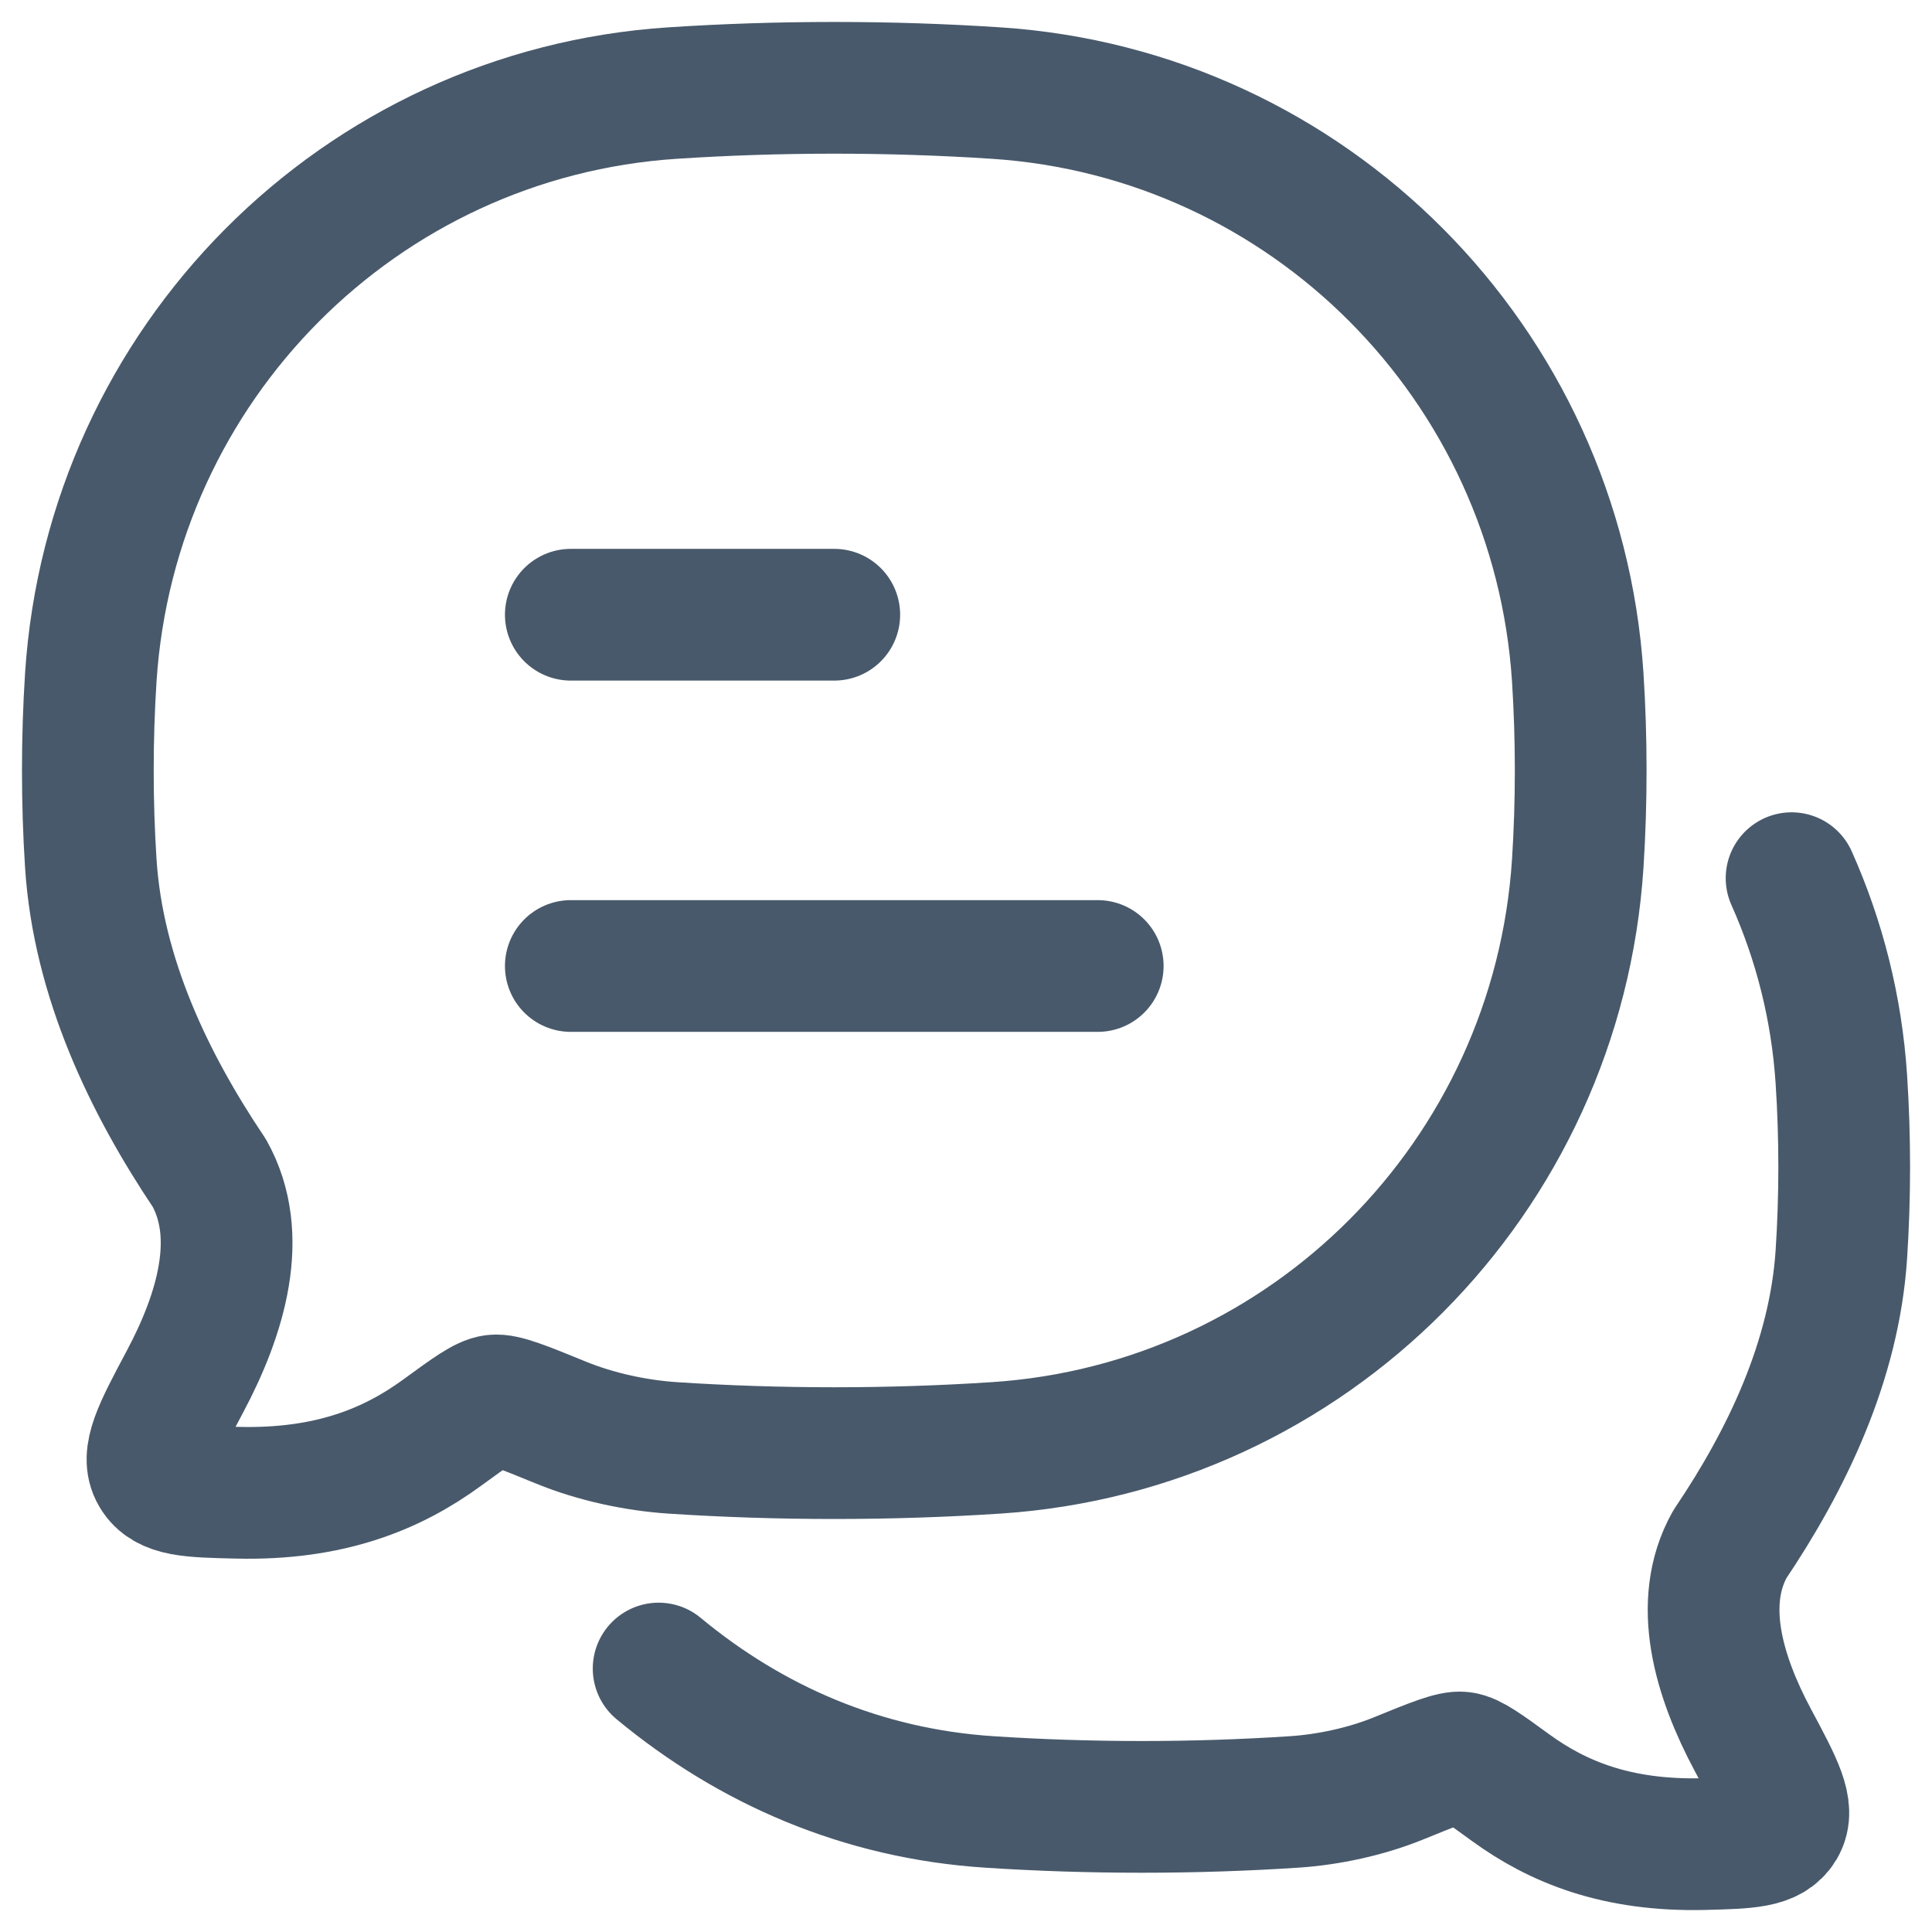 <?xml version="1.0" encoding="utf-8"?>
<svg xmlns="http://www.w3.org/2000/svg" fill="none" height="100%" overflow="visible" preserveAspectRatio="none" style="display: block;" viewBox="0 0 22 22" width="100%">
<g id="elements">
<path d="M6.5 11H12.5M6.5 7H9.5" id="Vector" stroke="#48596B" stroke-linecap="round" stroke-linejoin="round" stroke-width="1.5"/>
<path d="M7.5 19C8.55 19.87 9.815 20.424 11.264 20.519C12.405 20.594 13.597 20.594 14.736 20.519C15.129 20.493 15.556 20.401 15.925 20.251C16.334 20.084 16.54 20.001 16.644 20.014C16.748 20.026 16.899 20.136 17.201 20.356C17.734 20.744 18.405 21.023 19.401 20.999C19.904 20.986 20.155 20.98 20.268 20.791C20.381 20.601 20.241 20.339 19.96 19.814C19.571 19.086 19.324 18.253 19.698 17.585C20.341 16.631 20.888 15.502 20.968 14.282C21.011 13.627 21.011 12.948 20.968 12.293C20.915 11.48 20.717 10.707 20.401 10" id="Vector_2" stroke="#48596B" stroke-linecap="round" stroke-linejoin="round" stroke-width="1.5"/>
<path d="M11.345 16.487C14.901 16.253 17.733 13.407 17.966 9.834C18.011 9.135 18.011 8.411 17.966 7.712C17.733 4.14 14.901 1.294 11.345 1.06C10.132 0.98 8.866 0.98 7.655 1.06C4.099 1.294 1.267 4.14 1.034 7.712C0.989 8.411 0.989 9.135 1.034 9.834C1.119 11.136 1.7 12.34 2.384 13.358C2.781 14.07 2.519 14.959 2.105 15.735C1.807 16.295 1.658 16.575 1.778 16.777C1.897 16.979 2.165 16.986 2.7 16.998C3.757 17.024 4.47 16.727 5.036 16.313C5.357 16.079 5.518 15.961 5.629 15.948C5.739 15.935 5.957 16.023 6.392 16.201C6.784 16.361 7.238 16.459 7.655 16.487C8.866 16.567 10.132 16.567 11.345 16.487Z" id="Vector_3" stroke="#48596B" stroke-linejoin="round" stroke-width="1.5"/>
</g>
</svg>